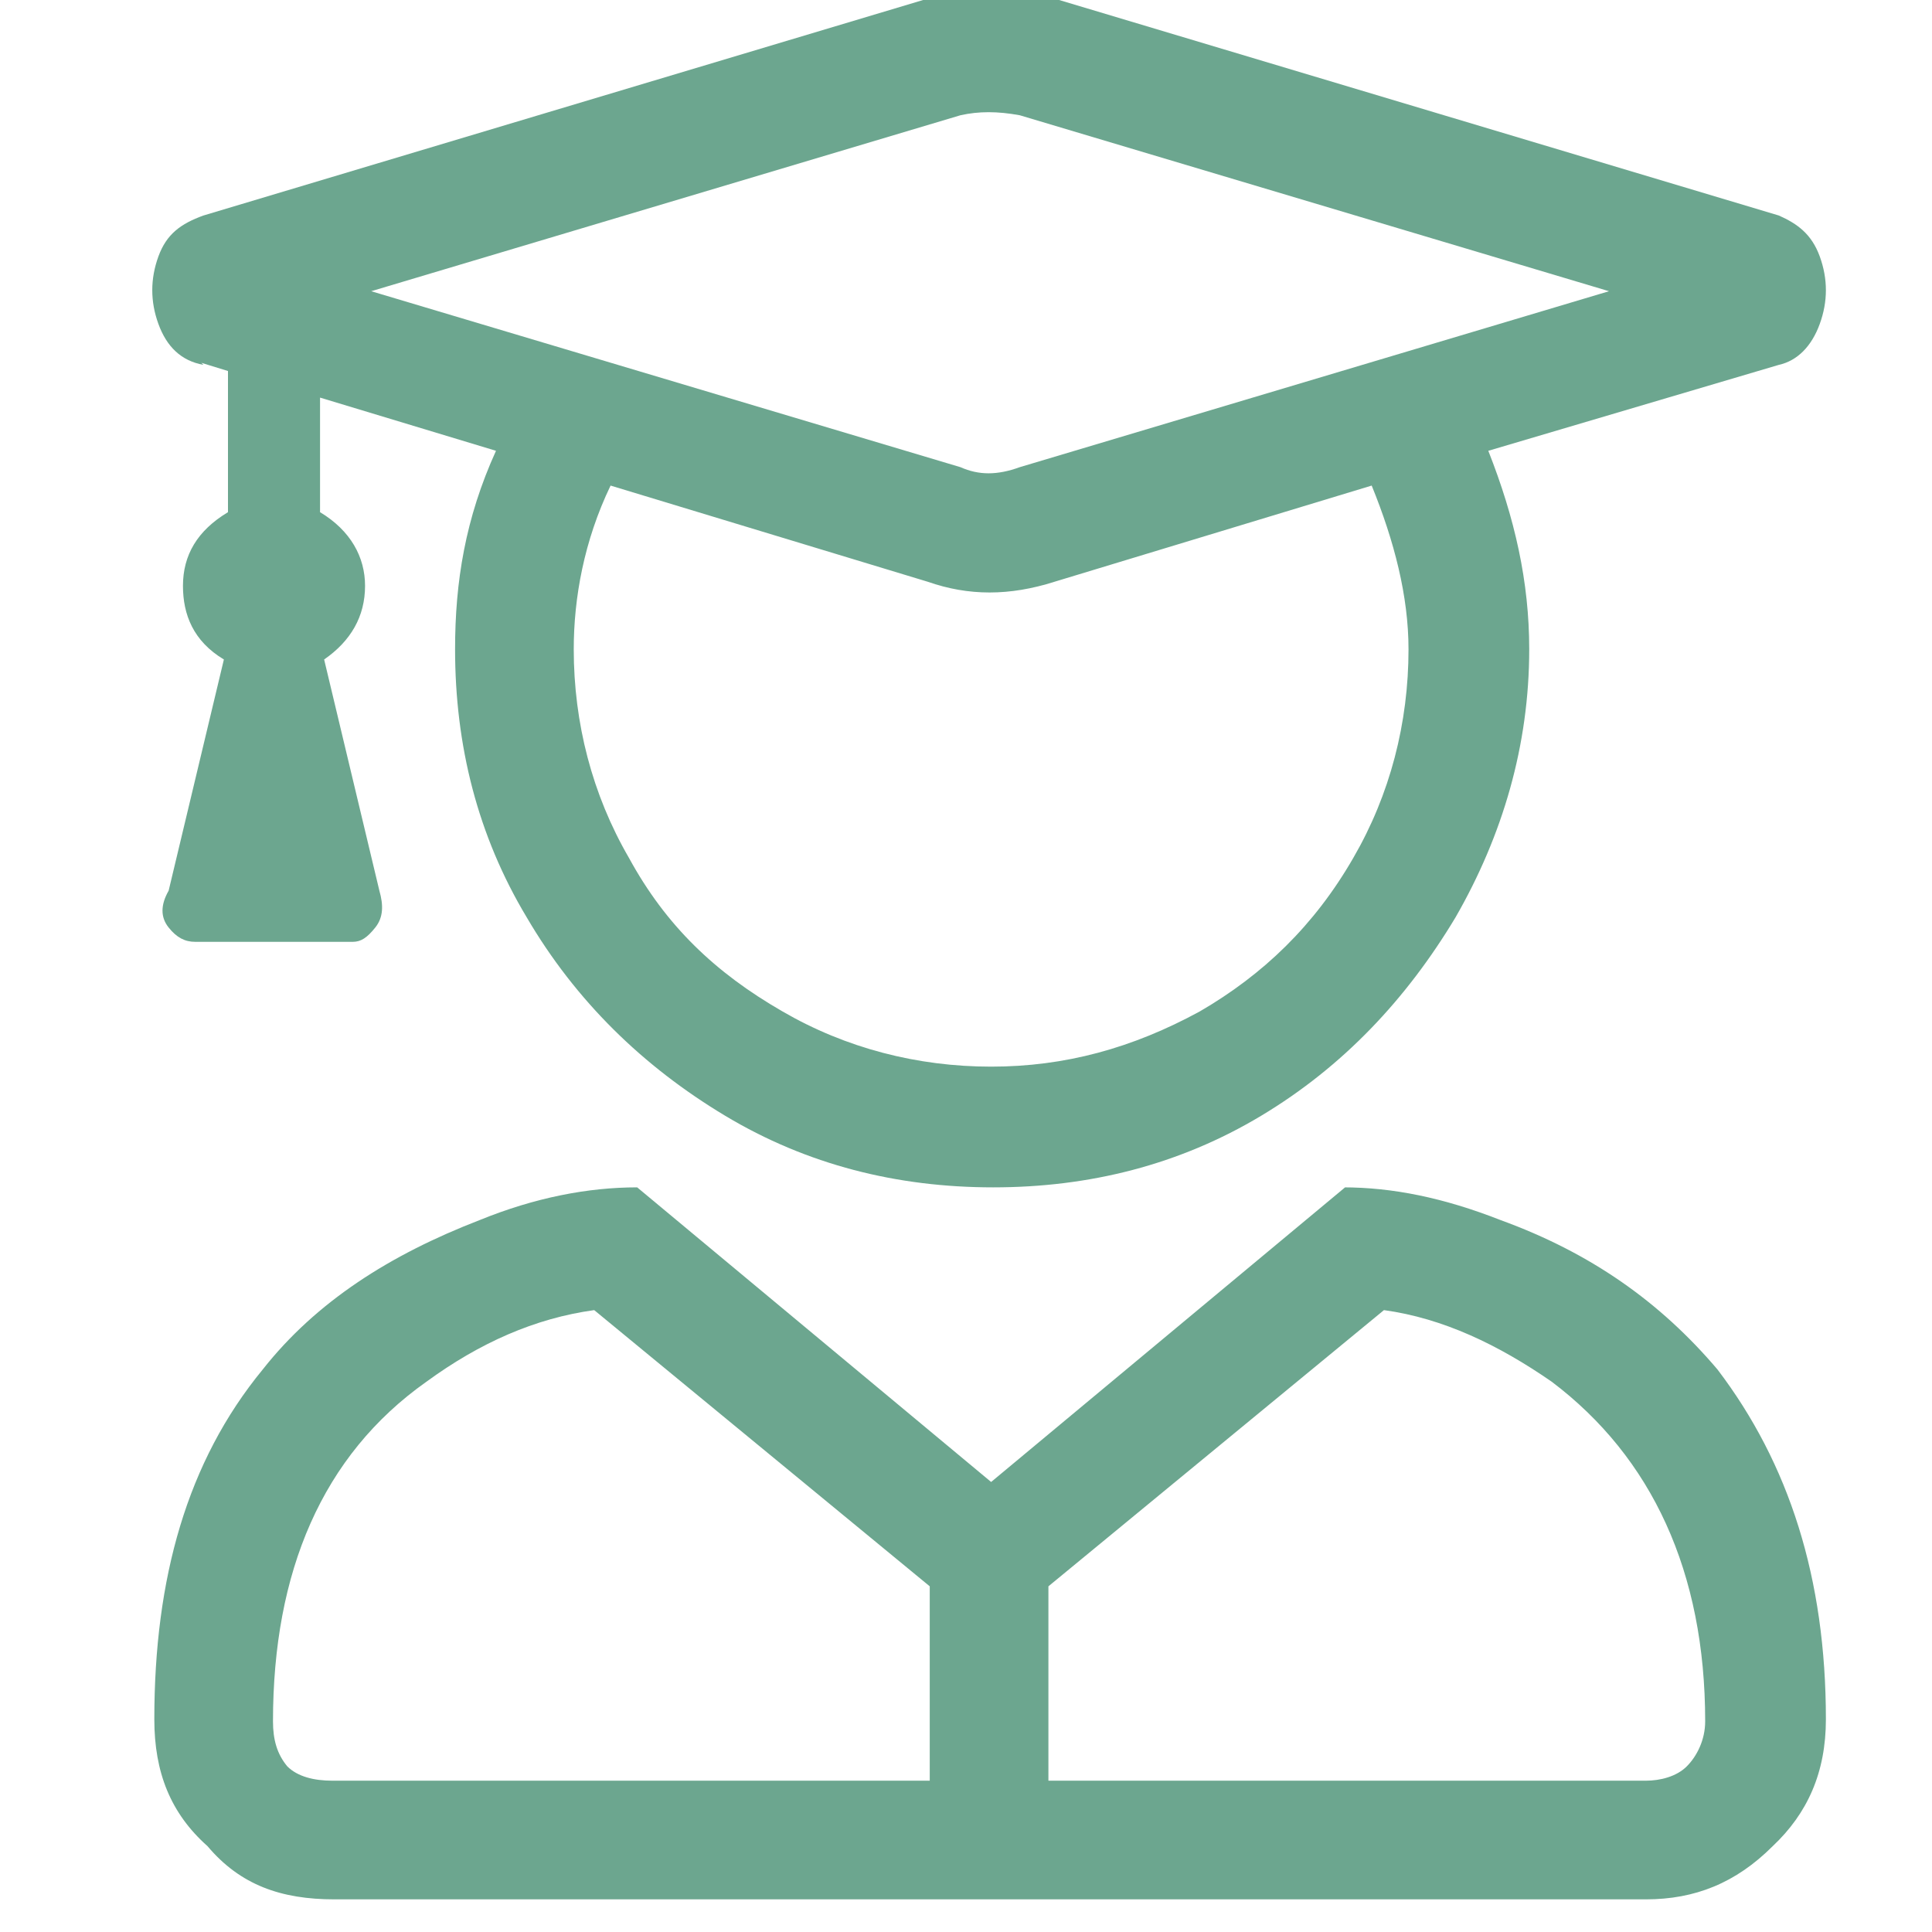 <svg id="svg57218" width="10mm" height="10mm" version="1.1" viewBox="0 0 10 10" xmlns="http://www.w3.org/2000/svg">
	<defs id="defs57212">
		<clipPath id="clipPath116525">
			<path id="path116523" d="m-0.002-0.125h0.877v-1h-0.877z"/>
		</clipPath>
	</defs>
	<g id="layer1" transform="translate(-45.96 86.344)">
		<g id="g116509" transform="matrix(.353 0 0 -.353 -139.92 78.92)">
			<g id="g116511" transform="translate(514.96 470.32)">
				<g id="g116513">
					<g id="g116515">
						<g id="g116517" transform="matrix(30,0,0,30,12.975,3.75)">
							<g id="g116519">
								<g id="g116521" clip-path="url(#clipPath116525)">
									<path id="path116527" d="m0.611-0.777c0.024 0 0.049-0.005 0.077-0.016 0.044-0.016 0.078-0.04 0.106-0.073 0.035-0.046 0.053-0.102 0.053-0.171 0-0.026-0.009-0.046-0.026-0.062-0.018-0.018-0.038-0.026-0.062-0.026h-0.641c-0.026 0-0.046 0.007-0.062 0.026-0.018 0.016-0.026 0.036-0.026 0.062 0 0.069 0.016 0.126 0.053 0.171 0.026 0.033 0.062 0.056 0.106 0.073 0.027 0.011 0.053 0.016 0.077 0.016l0.173-0.144 0.173 0.144 2e-8 5e-8zm-0.202-0.29v0.095l-0.164 0.135c-0.029-0.004-0.056-0.016-0.082-0.035-0.051-0.036-0.075-0.093-0.075-0.166 0-0.009 0.002-0.016 0.007-0.022 0.005-0.005 0.013-0.007 0.022-0.007h0.292zm0.379 0.029c0 0.073-0.026 0.129-0.075 0.166-0.026 0.018-0.053 0.031-0.082 0.035l-0.164-0.135v-0.095h0.292c0.007 0 0.015 0.002 0.02 0.007 0.005 0.005 0.009 0.013 0.009 0.022zm-0.734 0.663c-0.011 0.002-0.018 0.009-0.022 0.02-0.004 0.011-0.004 0.022 0 0.033 0.004 0.011 0.011 0.016 0.022 0.02l0.354 0.106c0.009 0.002 0.02 0.004 0.031 0.004s0.02-0.002 0.031-0.004l0.354-0.106c0.009-0.004 0.016-0.009 0.02-0.02 0.004-0.011 0.004-0.022 0-0.033-0.004-0.011-0.011-0.018-0.02-0.02l-0.142-0.042c0.013-0.033 0.02-0.064 0.02-0.097 0-0.047-0.013-0.091-0.036-0.131-0.024-0.04-0.055-0.073-0.095-0.097-0.04-0.024-0.084-0.035-0.131-0.035-0.047 0-0.091 0.011-0.131 0.035-0.04 0.024-0.073 0.056-0.097 0.097-0.024 0.04-0.035 0.084-0.035 0.131 0 0.033 0.005 0.064 0.02 0.097l-0.086 0.026v-0.056c0.015-0.009 0.022-0.022 0.022-0.036 0-0.015-0.007-0.027-0.02-0.036l0.027-0.113c0.002-0.007 0.002-0.013-0.002-0.018-0.004-0.005-0.007-0.007-0.011-0.007h-0.077c-0.005 0-0.009 0.002-0.013 0.007-0.004 0.005-0.004 0.011 0 0.018l0.027 0.113c-0.015 0.009-0.02 0.022-0.02 0.036 0 0.015 0.007 0.027 0.022 0.036v0.069l-0.013 0.004 2e-8 2e-7zm0.385-0.343c0.036 0 0.069 0.009 0.102 0.027 0.031 0.018 0.056 0.042 0.075 0.075 0.018 0.031 0.027 0.066 0.027 0.102 0 0.026-0.007 0.053-0.018 0.08l-0.155-0.047c-0.022-0.007-0.042-0.007-0.062 0l-0.155 0.047c-0.013-0.027-0.018-0.055-0.018-0.08 0-0.036 0.009-0.071 0.027-0.102 0.018-0.033 0.042-0.056 0.075-0.075 0.031-0.018 0.066-0.027 0.102-0.027h2e-8zm-0.015 0.465s-0.288-0.086-0.288-0.086 0.288-0.086 0.288-0.086c0.009-0.004 0.018-0.004 0.029 0 0 0 0.288 0.086 0.288 0.086s-0.288 0.086-0.288 0.086c-0.011 0.002-0.02 0.002-0.029 0z" style="fill-rule:evenodd;fill:#6ca68f"/>
								</g>
							</g>
						</g>
					</g>
				</g>
			</g>
		</g>
	</g>
</svg>
